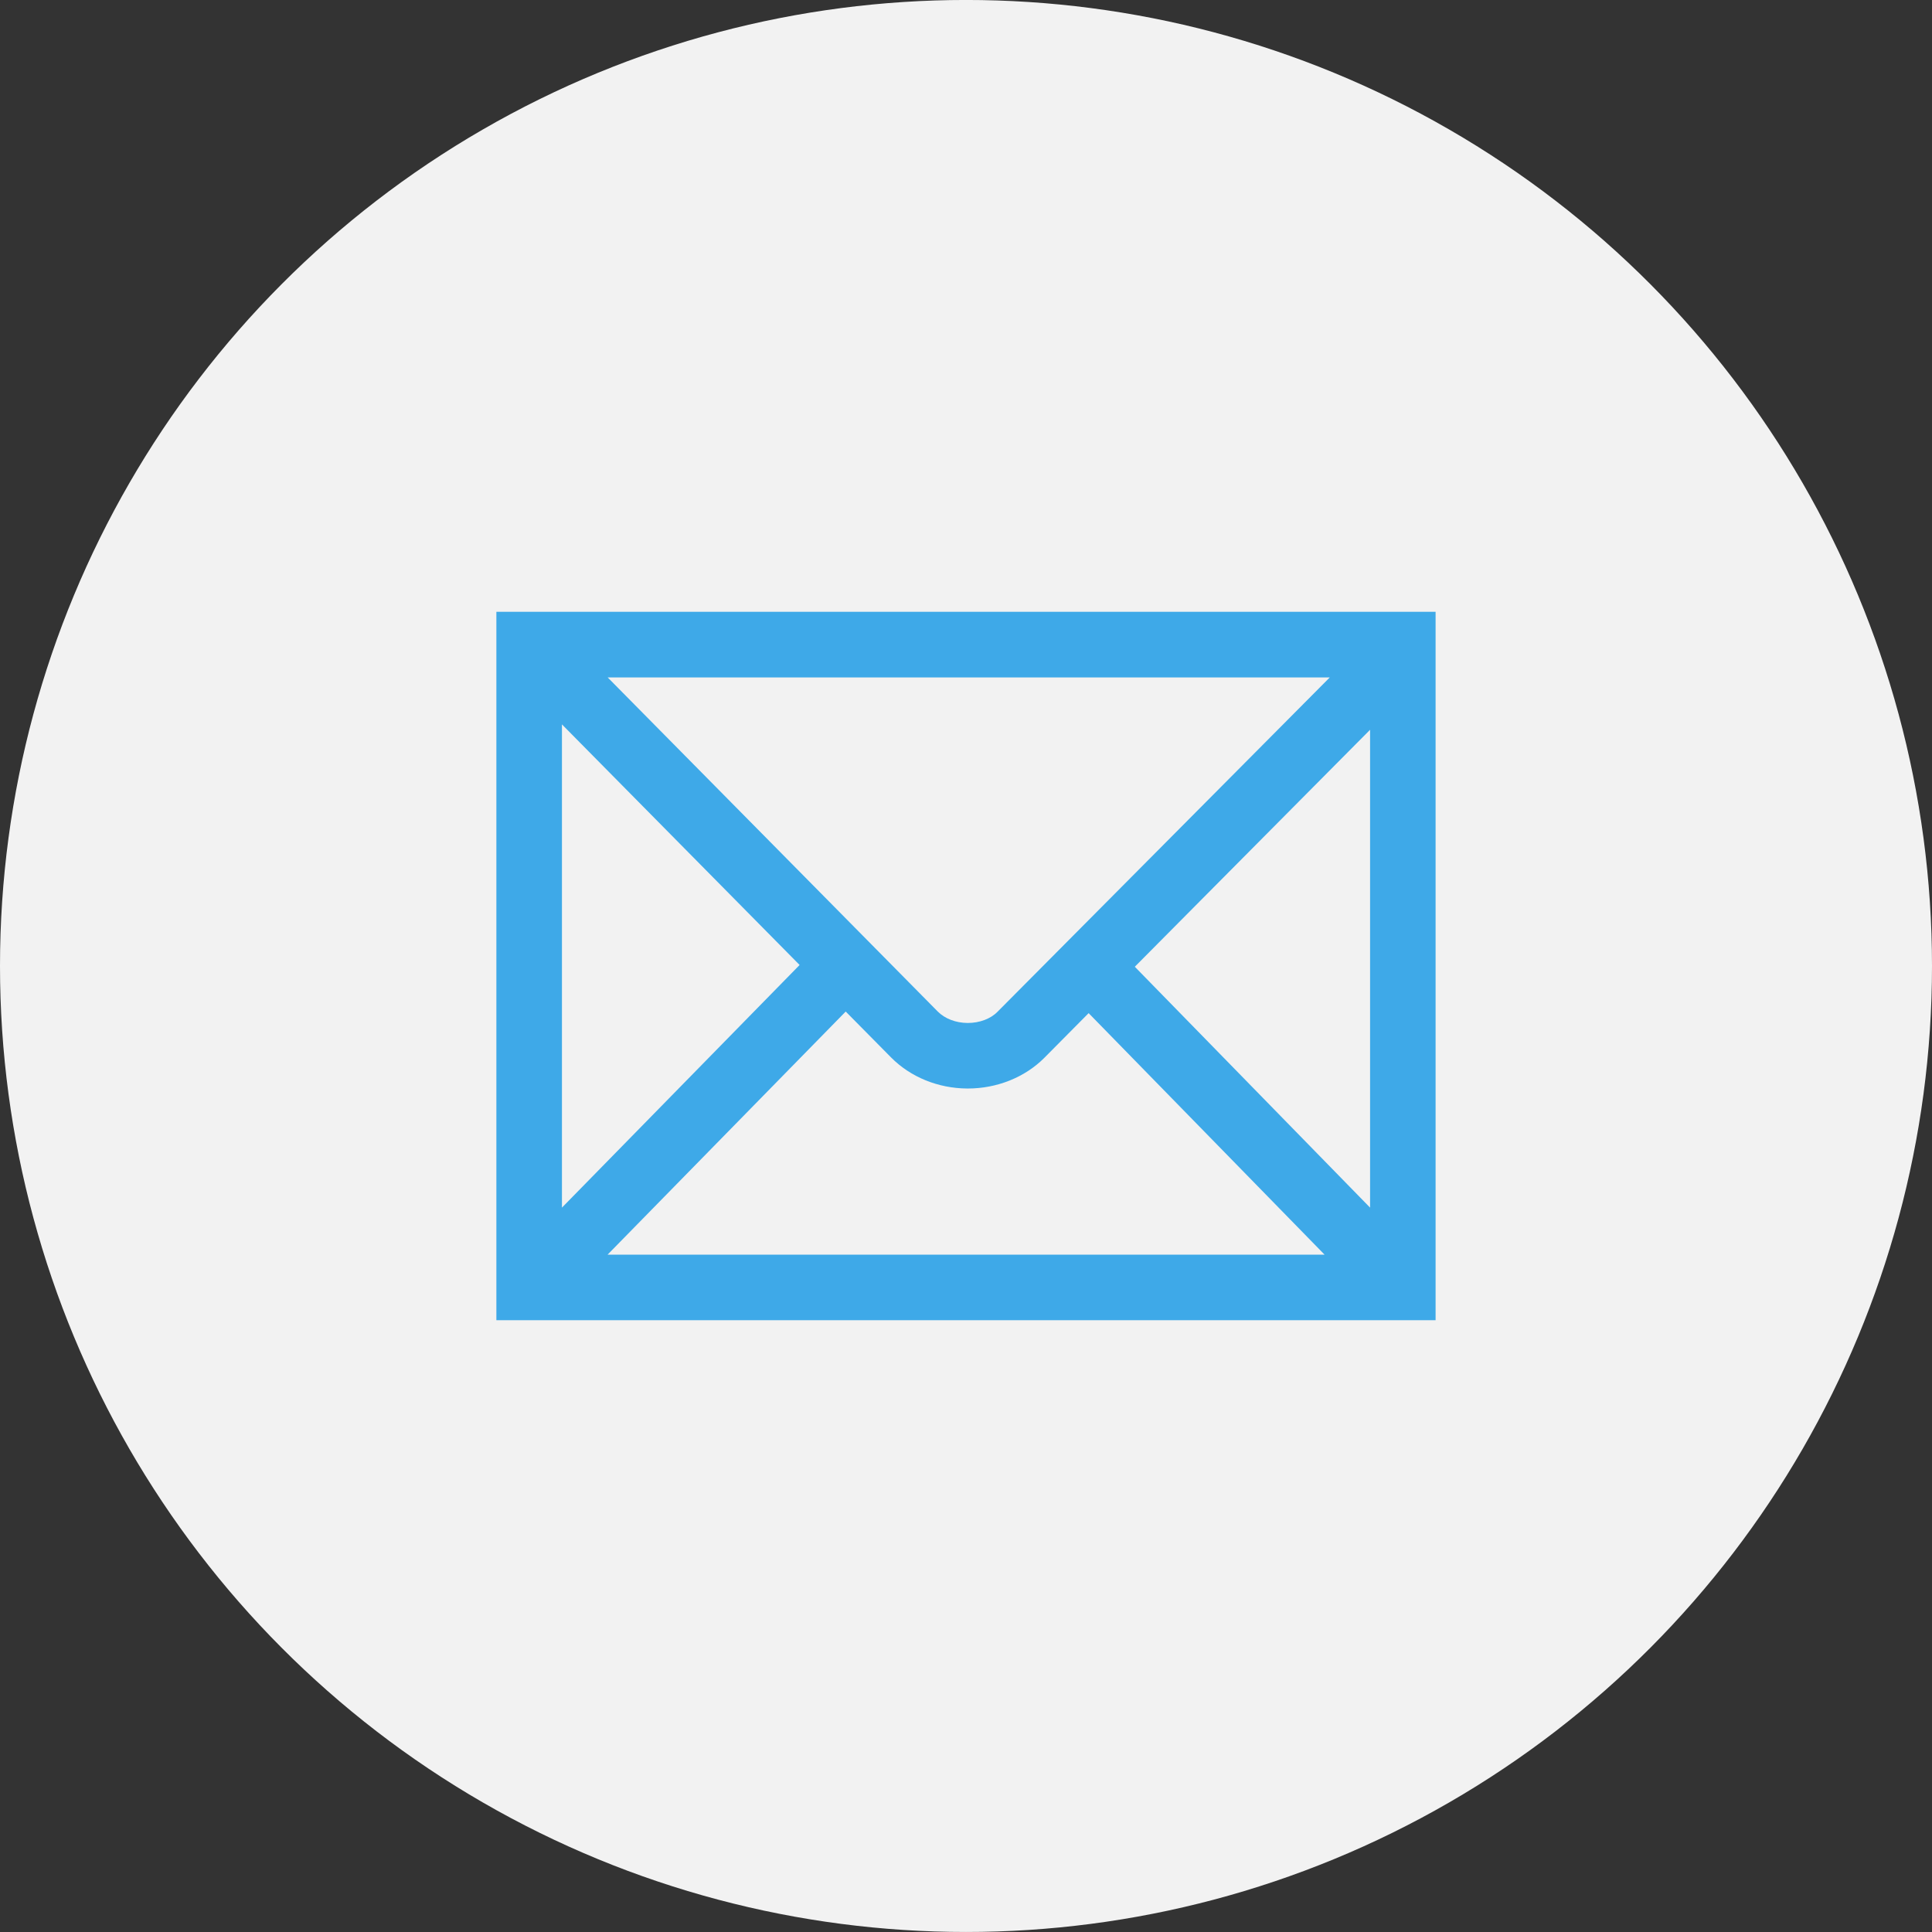 <?xml version="1.0" encoding="utf-8"?>
<!-- Generator: Adobe Illustrator 15.1.0, SVG Export Plug-In . SVG Version: 6.00 Build 0)  -->
<!DOCTYPE svg PUBLIC "-//W3C//DTD SVG 1.1//EN" "http://www.w3.org/Graphics/SVG/1.1/DTD/svg11.dtd">
<svg xmlns="http://www.w3.org/2000/svg" version="1.1" id="Calque_1" xmlns:xlink="http://www.w3.org/1999/xlink" width="80px" height="80px" viewBox="0 0 80 80" style="enable-background:new 0 0 80 80;" xml:space="preserve" preserveAspectRatio="xMinYMin">
<rect x="0" y="0" width="80" height="80" fill="#333333" stroke="none"/>
<circle style="fill:#F2F2F2;" cx="40" cy="39.999" r="40"/>
<path style="fill:#3EA9E8;" d="M59.445,54.667h-38.891V25.333h38.891V54.667L59.445,54.667z
	 M25.159,51.952h29.688l-9.769-10l-1.849,1.865c-0.802,0.797-1.95,1.256-3.151,1.256
	h-0.023c-1.211-0.006-2.354-0.475-3.158-1.287l-1.878-1.9L25.159,51.952
	L25.159,51.952z M23.269,29.995v20.01l9.841-10.047L23.269,29.995L23.269,29.995z
	 M46.99,40.031l9.742,9.974V30.218L46.99,40.031L46.99,40.031z M25.164,28.052
	l13.667,13.834c0.297,0.297,0.747,0.469,1.234,0.473c0.005,0,0.005,0,0.005,0
	c0.484,0,0.943-0.166,1.234-0.463L55.062,28.052H25.164L25.164,28.052z"/>
</svg>
